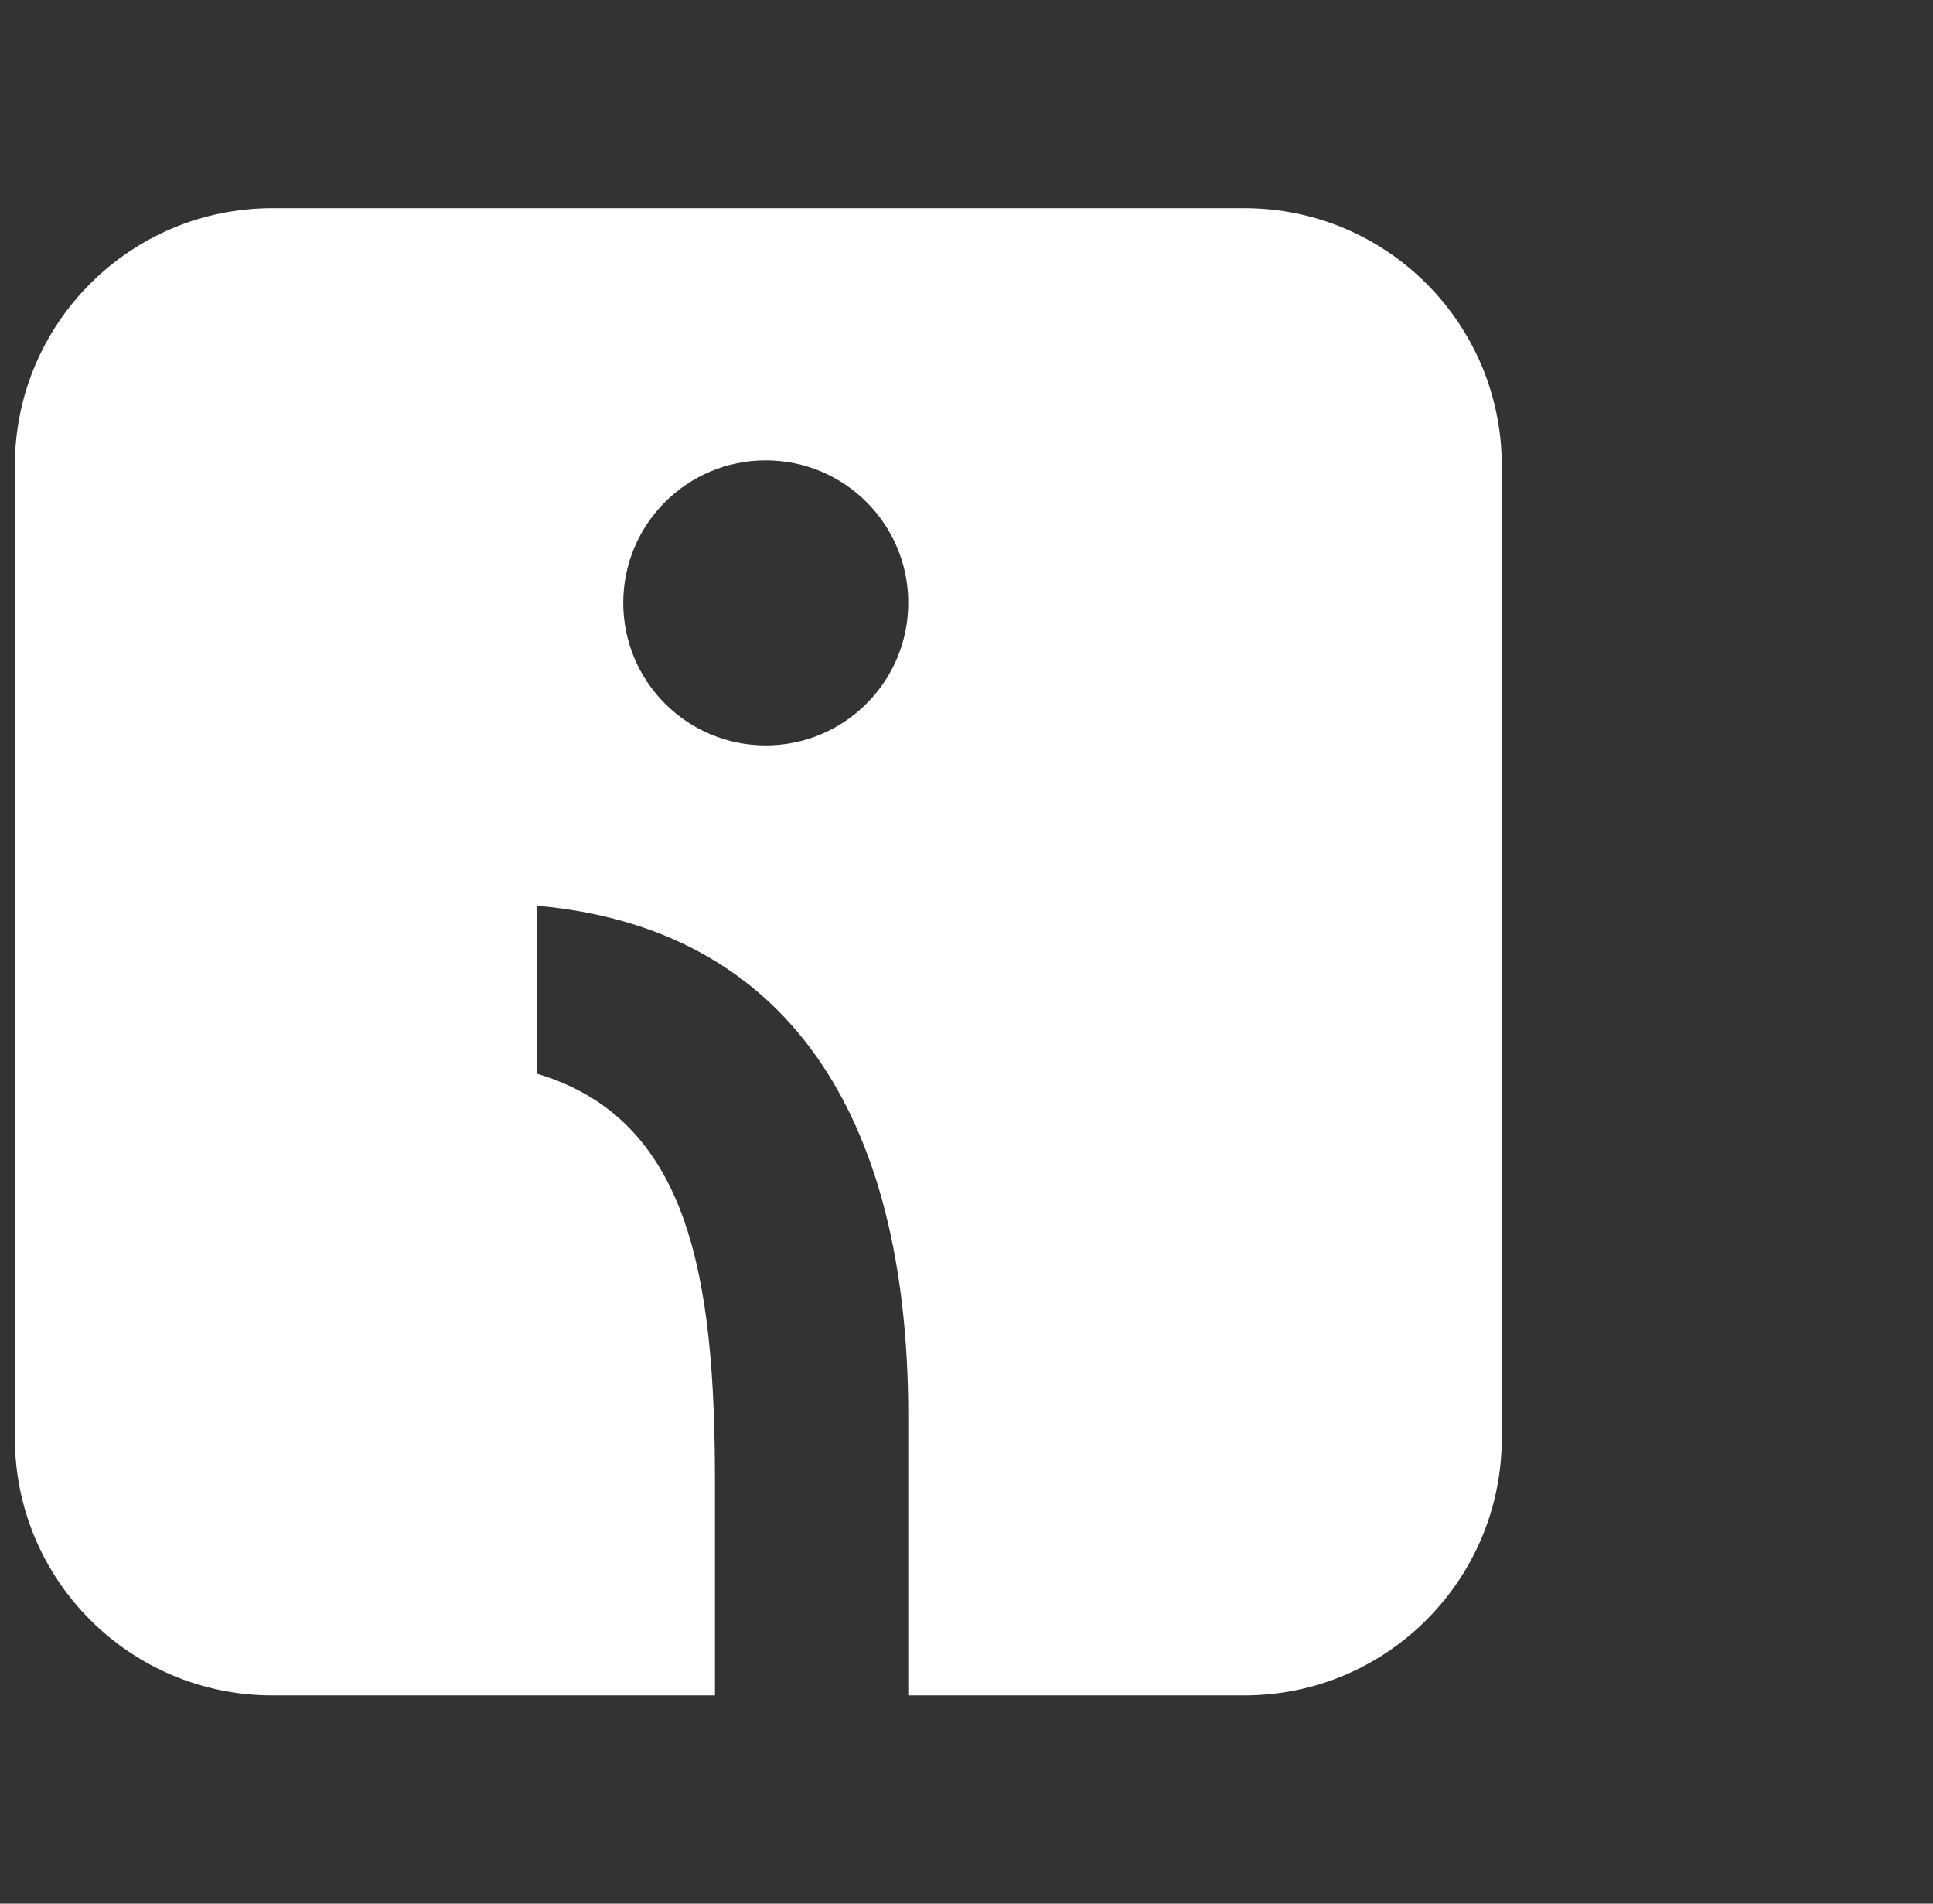 <svg width="65" height="64" viewBox="0 0 65 64" fill="none" xmlns="http://www.w3.org/2000/svg">
<rect x="0" y="0" width="65" height="64" fill="#333333" stroke="none"/>
<g clip-path="url(#clip0_513_53115)">
<path d="M41.844 6.999H9.159C4.376 6.999 0.5 10.875 0.5 15.658V48.342C0.5 53.123 4.376 56.999 9.159 56.999H12.812H24.042V49.83C24.042 42.934 23.189 37.631 18.061 36.099V30.45C26.4 31.196 30.542 37.405 30.542 47.605V56.999H37.335H41.842C46.624 56.999 50.5 53.123 50.5 48.342V15.657C50.501 10.875 46.625 6.999 41.844 6.999ZM25.75 25.06C23.103 25.06 20.958 22.914 20.958 20.267C20.958 17.622 23.103 15.477 25.75 15.477C28.397 15.477 30.542 17.622 30.542 20.267C30.542 22.913 28.398 25.06 25.75 25.06Z" fill="white"/>
</g>
<defs>
<clipPath id="clip0_513_53115">
<rect width="64" height="64" fill="white" transform="translate(0.5)"/>
</clipPath>
</defs>
</svg>
